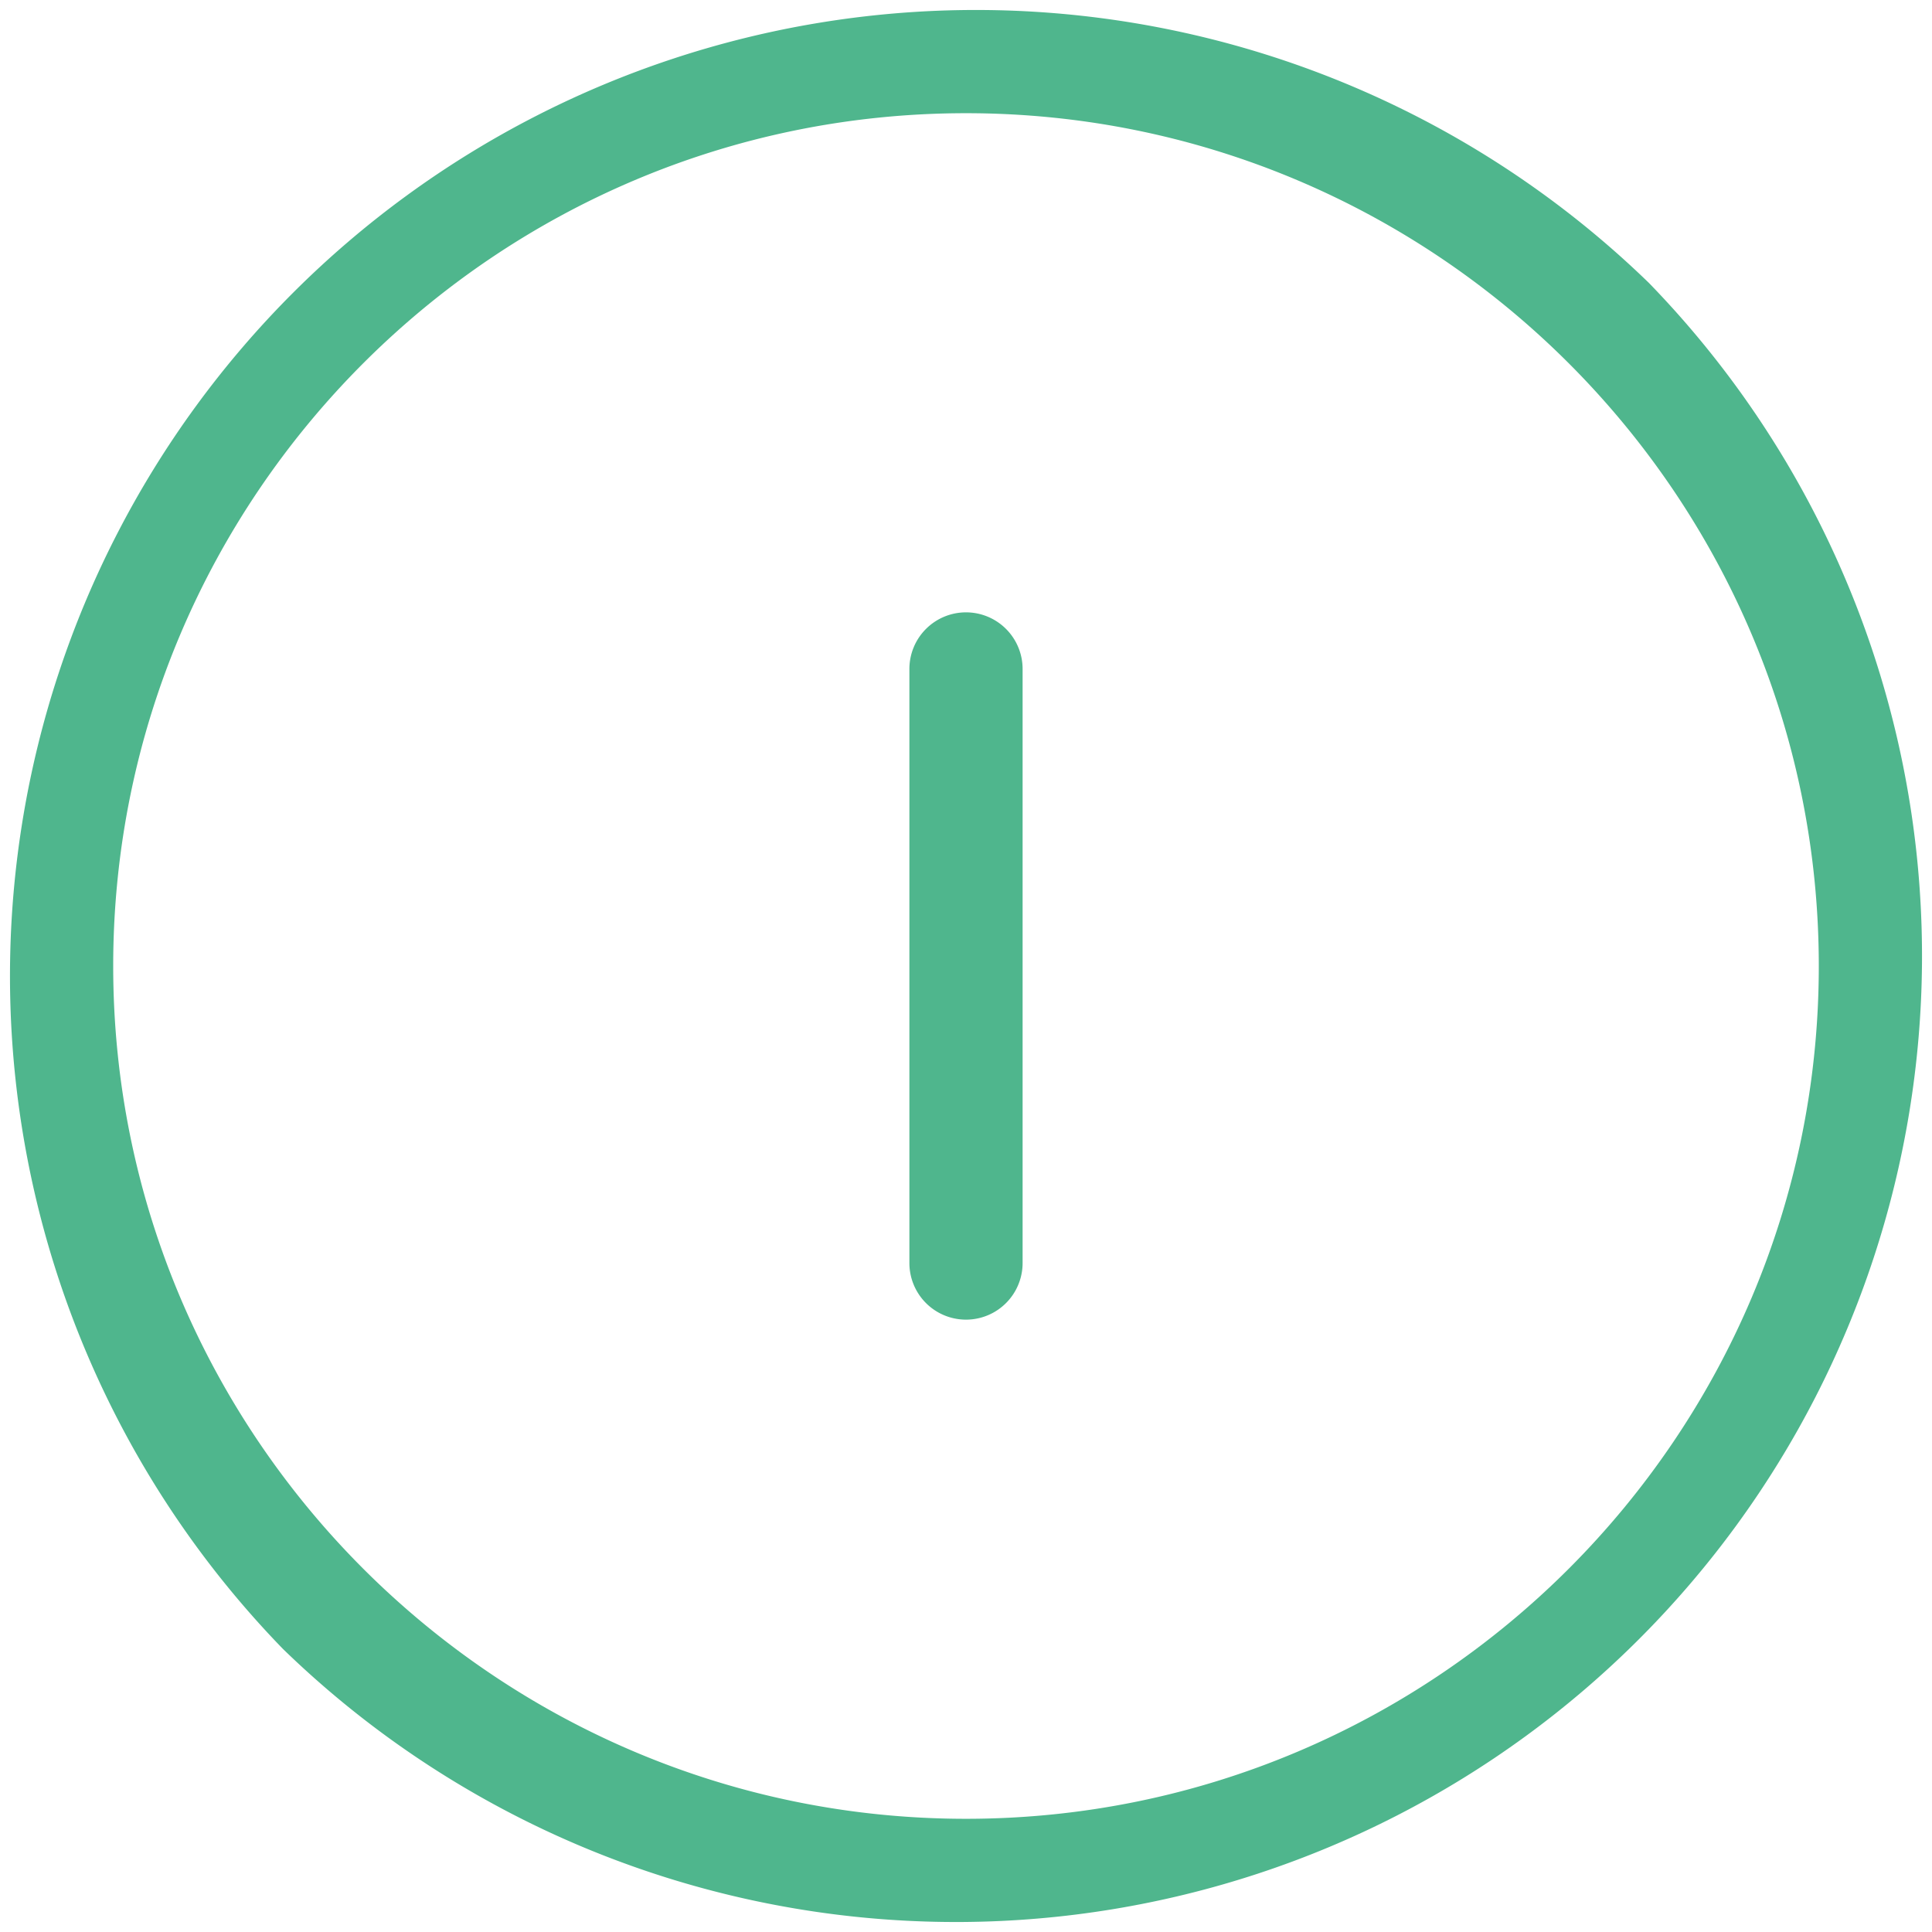 <svg height="300" viewBox="0 0 512 512" width="300" xmlns="http://www.w3.org/2000/svg" version="1.1" xmlns:xlink="http://www.w3.org/1999/xlink" xmlns:svgjs="http://svgjs.dev/svgjs"><g transform="matrix(1,0,0,1,0,0)"><g id="Layer_2" data-name="Layer 2"><g id="_53_Iodine_periodic_table_chemistry_metal_education_science_element" data-name="53 Iodine,periodic table,chemistry,metal,education,science,element"><path d="m256 162.28a15 15 0 0 0 -15 15v157.44a15 15 0 0 0 30 0v-157.44a15 15 0 0 0 -15-15z" fill="#4fb68d" fill-opacity="1" data-original-color="#000000ff" stroke="none" stroke-opacity="1"/><path d="m437 75a256 256 0 0 0 -362 362 256 256 0 0 0 362-362zm-181 407c-124.62 0-226-101.38-226-226s101.38-226 226-226 226 101.38 226 226-101.38 226-226 226z" fill="#4fb68d" fill-opacity="1" data-original-color="#000000ff" stroke="none" stroke-opacity="1"/></g></g></g></svg>